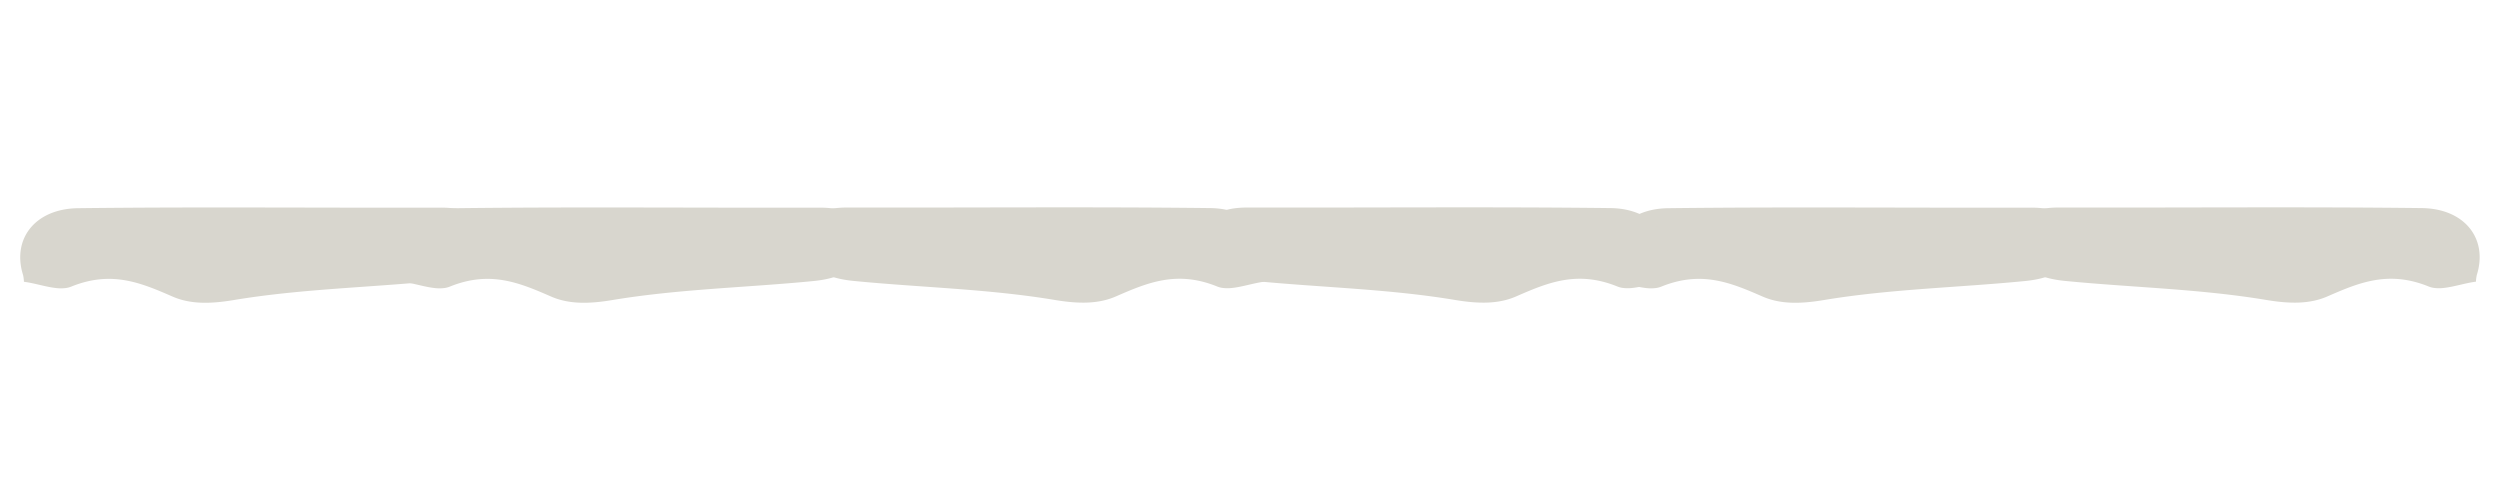 <svg xmlns="http://www.w3.org/2000/svg" width="350.211" height="69.876" viewBox="0 0 350.211 69.876"><g transform="translate(-311.108 -1977.713)"><path d="M51.567,43.448c-2.354,4.713-7.642,5.543-12.063,1.369C27.195,33.2,15.167,21.339,2.979,9.62.359,7.1-.68,4.736,1.653,2.179c2.278-2.5,5.153-2.486,9.009.568,7.415,5.879,14.357,12.332,22.157,17.7,2.79,1.921,4.773,3.83,5.785,6.28,1.861,4.514,3.611,8.6,9.243,10.873a3.14,3.14,0,0,1,.64.353,5.484,5.484,0,0,1,1,.95c.937,1.116,1.723,2.638,2.648,3.784A5.328,5.328,0,0,0,51.567,43.448Z" transform="matrix(-0.719, 0.695, -0.695, -0.719, 434.65, 2011.646)" fill="#d8d6ce"/><path d="M51.567,43.448c-2.354,4.713-7.642,5.543-12.063,1.369C27.195,33.2,15.167,21.339,2.979,9.62.359,7.1-.68,4.736,1.653,2.179c2.278-2.5,5.153-2.486,9.009.568,7.415,5.879,14.357,12.332,22.157,17.7,2.79,1.921,4.773,3.83,5.785,6.28,1.861,4.514,3.611,8.6,9.243,10.873a3.14,3.14,0,0,1,.64.353,5.484,5.484,0,0,1,1,.95c.937,1.116,1.723,2.638,2.648,3.784A5.328,5.328,0,0,0,51.567,43.448Z" transform="matrix(-0.719, 0.695, -0.695, -0.719, 381.615, 2011.646)" fill="#d8d6ce"/><path d="M51.567,43.448c-2.354,4.713-7.642,5.543-12.063,1.369C27.195,33.2,15.167,21.339,2.979,9.62.359,7.1-.68,4.736,1.653,2.179c2.278-2.5,5.153-2.486,9.009.568,7.415,5.879,14.357,12.332,22.157,17.7,2.79,1.921,4.773,3.83,5.785,6.28,1.861,4.514,3.611,8.6,9.243,10.873a3.14,3.14,0,0,1,.64.353,5.484,5.484,0,0,1,1,.95c.937,1.116,1.723,2.638,2.648,3.784A5.328,5.328,0,0,0,51.567,43.448Z" transform="matrix(-0.719, 0.695, -0.695, -0.719, 604.361, 2011.646)" fill="#d8d6ce"/><path d="M48.506,1.186C46.152-3.527,40.864-4.357,36.443-.183,24.133,11.437,12.1,23.295-.083,35.014-2.7,37.533-3.742,39.9-1.409,42.455c2.278,2.5,5.153,2.486,9.009-.568,7.415-5.879,14.357-12.332,22.157-17.7,2.79-1.921,4.773-3.83,5.785-6.28,1.861-4.514,3.611-8.6,9.243-10.873a3.14,3.14,0,0,0,.64-.353,5.478,5.478,0,0,0,1-.95c.937-1.116,1.723-2.638,2.648-3.784A5.335,5.335,0,0,1,48.506,1.186Z" transform="matrix(0.719, 0.695, -0.695, 0.719, 454.308, 1981.666)" fill="#d8d6ce"/><path d="M48.506,1.186C46.152-3.527,40.864-4.357,36.443-.183,24.133,11.437,12.1,23.295-.083,35.014-2.7,37.533-3.742,39.9-1.409,42.455c2.278,2.5,5.153,2.486,9.009-.568,7.415-5.879,14.357-12.332,22.157-17.7,2.79-1.921,4.773-3.83,5.785-6.28,1.861-4.514,3.611-8.6,9.243-10.873a3.14,3.14,0,0,0,.64-.353,5.478,5.478,0,0,0,1-.95c.937-1.116,1.723-2.638,2.648-3.784A5.335,5.335,0,0,1,48.506,1.186Z" transform="matrix(0.719, 0.695, -0.695, 0.719, 624.019, 1981.666)" fill="#d8d6ce"/><path d="M48.506,1.186C46.152-3.527,40.864-4.357,36.443-.183,24.133,11.437,12.1,23.295-.083,35.014-2.7,37.533-3.742,39.9-1.409,42.455c2.278,2.5,5.153,2.486,9.009-.568,7.415-5.879,14.357-12.332,22.157-17.7,2.79-1.921,4.773-3.83,5.785-6.28,1.861-4.514,3.611-8.6,9.243-10.873a3.14,3.14,0,0,0,.64-.353,5.478,5.478,0,0,0,1-.95c.937-1.116,1.723-2.638,2.648-3.784A5.335,5.335,0,0,1,48.506,1.186Z" transform="matrix(0.719, 0.695, -0.695, 0.719, 510.373, 1981.666)" fill="#d8d6ce"/></g></svg>